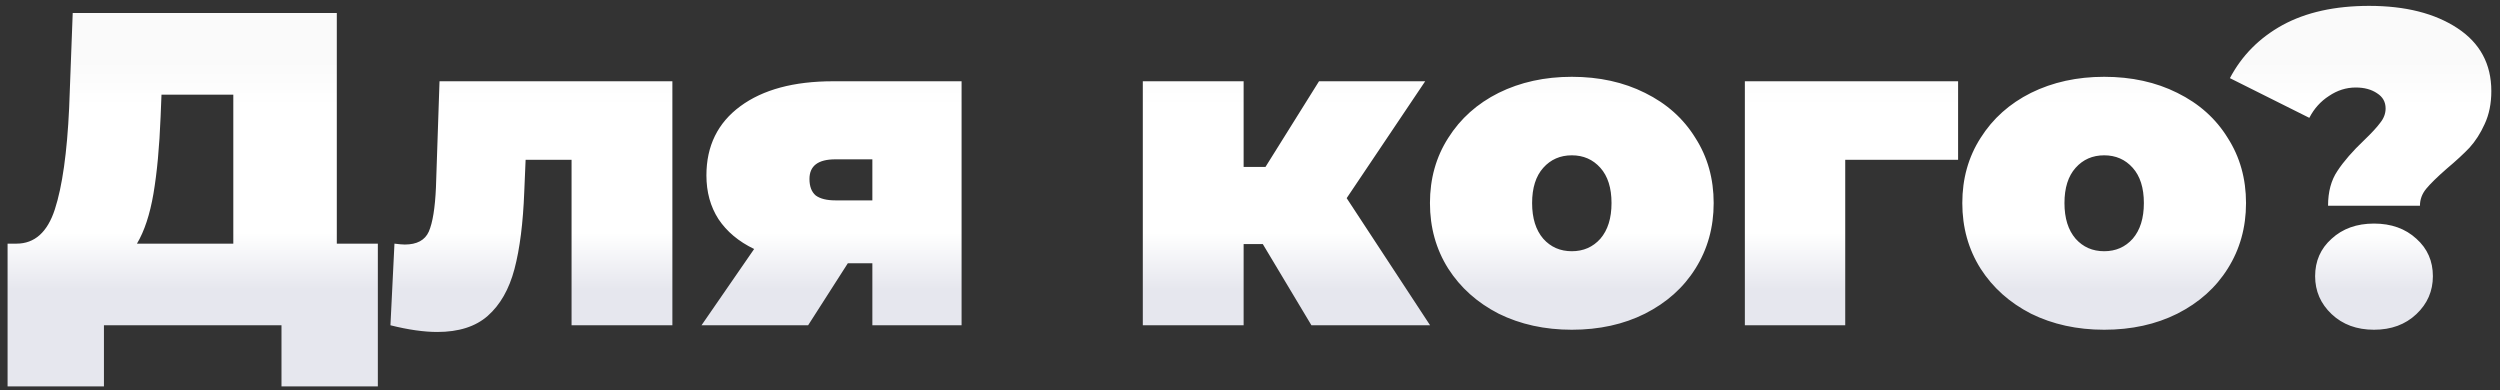 <?xml version="1.0" encoding="UTF-8"?> <svg xmlns="http://www.w3.org/2000/svg" width="269" height="42" viewBox="0 0 269 42" fill="none"><rect x="0" y="0" width="269" height="42" fill="#333333" stroke="none"/> <path d="M40.656 26.216V41.576H30.288V35H11.184V41.576H0.816V26.216H1.776C3.728 26.216 5.104 24.984 5.904 22.52C6.704 20.056 7.216 16.424 7.44 11.624L7.824 1.4H36.24V26.216H40.656ZM17.28 12.584C17.152 15.816 16.896 18.568 16.512 20.84C16.128 23.08 15.536 24.872 14.736 26.216H25.104V10.184H17.376L17.28 12.584ZM72.348 8.744V35H61.5V17.192H56.556L56.412 20.6C56.284 23.992 55.932 26.776 55.356 28.952C54.78 31.128 53.82 32.808 52.476 33.992C51.164 35.144 49.356 35.72 47.052 35.72C45.612 35.72 43.932 35.48 42.012 35L42.444 26.216C42.956 26.28 43.324 26.312 43.548 26.312C44.86 26.312 45.724 25.848 46.14 24.92C46.556 23.96 46.812 22.376 46.908 20.168L47.292 8.744H72.348ZM103.466 8.744V35H93.866V28.328H91.226L86.954 35H75.482L81.146 26.792C79.482 25.992 78.202 24.92 77.306 23.576C76.442 22.232 76.01 20.664 76.01 18.872C76.01 15.704 77.226 13.224 79.658 11.432C82.09 9.64 85.418 8.744 89.642 8.744H103.466ZM89.882 17.144C88.026 17.144 87.098 17.848 87.098 19.256C87.098 20.056 87.322 20.648 87.77 21.032C88.25 21.384 88.954 21.56 89.882 21.56H93.866V17.144H89.882ZM135.878 26.264H133.814V35H122.966V8.744H133.814V17.96H136.166L141.926 8.744H153.35L144.902 21.32L153.878 35H141.11L135.878 26.264ZM169.127 35.48C166.215 35.48 163.591 34.904 161.255 33.752C158.951 32.568 157.143 30.952 155.831 28.904C154.519 26.824 153.863 24.472 153.863 21.848C153.863 19.224 154.519 16.888 155.831 14.84C157.143 12.76 158.951 11.144 161.255 9.992C163.591 8.84 166.215 8.264 169.127 8.264C172.071 8.264 174.695 8.84 176.999 9.992C179.335 11.144 181.143 12.76 182.423 14.84C183.735 16.888 184.391 19.224 184.391 21.848C184.391 24.472 183.735 26.824 182.423 28.904C181.143 30.952 179.335 32.568 176.999 33.752C174.695 34.904 172.071 35.48 169.127 35.48ZM169.127 27.032C170.375 27.032 171.399 26.584 172.199 25.688C172.999 24.76 173.399 23.48 173.399 21.848C173.399 20.216 172.999 18.952 172.199 18.056C171.399 17.16 170.375 16.712 169.127 16.712C167.879 16.712 166.855 17.16 166.055 18.056C165.255 18.952 164.855 20.216 164.855 21.848C164.855 23.48 165.255 24.76 166.055 25.688C166.855 26.584 167.879 27.032 169.127 27.032ZM210.691 17.192H198.547V35H187.747V8.744H210.691V17.192ZM226.408 35.48C223.496 35.48 220.872 34.904 218.536 33.752C216.232 32.568 214.424 30.952 213.112 28.904C211.8 26.824 211.144 24.472 211.144 21.848C211.144 19.224 211.8 16.888 213.112 14.84C214.424 12.76 216.232 11.144 218.536 9.992C220.872 8.84 223.496 8.264 226.408 8.264C229.352 8.264 231.976 8.84 234.28 9.992C236.616 11.144 238.424 12.76 239.704 14.84C241.016 16.888 241.672 19.224 241.672 21.848C241.672 24.472 241.016 26.824 239.704 28.904C238.424 30.952 236.616 32.568 234.28 33.752C231.976 34.904 229.352 35.48 226.408 35.48ZM226.408 27.032C227.656 27.032 228.68 26.584 229.48 25.688C230.28 24.76 230.68 23.48 230.68 21.848C230.68 20.216 230.28 18.952 229.48 18.056C228.68 17.16 227.656 16.712 226.408 16.712C225.16 16.712 224.136 17.16 223.336 18.056C222.536 18.952 222.136 20.216 222.136 21.848C222.136 23.48 222.536 24.76 223.336 25.688C224.136 26.584 225.16 27.032 226.408 27.032ZM250.499 22.136C250.499 20.632 250.835 19.384 251.507 18.392C252.179 17.368 253.139 16.264 254.387 15.08C255.187 14.312 255.763 13.688 256.115 13.208C256.499 12.728 256.691 12.216 256.691 11.672C256.691 10.968 256.387 10.424 255.779 10.04C255.171 9.624 254.403 9.416 253.475 9.416C252.451 9.416 251.491 9.72 250.595 10.328C249.699 10.904 248.995 11.688 248.483 12.68L239.938 8.408C241.219 5.976 243.107 4.072 245.603 2.696C248.131 1.32 251.235 0.632 254.915 0.632C258.819 0.632 261.987 1.432 264.419 3.032C266.851 4.632 268.067 6.888 268.067 9.8C268.067 11.144 267.827 12.328 267.347 13.352C266.899 14.344 266.355 15.192 265.715 15.896C265.075 16.568 264.259 17.32 263.267 18.152C262.243 19.048 261.507 19.768 261.059 20.312C260.611 20.856 260.387 21.464 260.387 22.136H250.499ZM255.443 35.48C253.587 35.48 252.067 34.92 250.883 33.8C249.699 32.68 249.107 31.32 249.107 29.72C249.107 28.088 249.699 26.744 250.883 25.688C252.067 24.6 253.587 24.056 255.443 24.056C257.299 24.056 258.819 24.6 260.003 25.688C261.187 26.744 261.779 28.088 261.779 29.72C261.779 31.32 261.187 32.68 260.003 33.8C258.819 34.92 257.299 35.48 255.443 35.48Z" fill="url(#paint0_linear_728_8541)"></path> <defs> <linearGradient id="paint0_linear_728_8541" x1="125.959" y1="6.505" x2="125.959" y2="31.113" gradientUnits="userSpaceOnUse"> <stop stop-color="#FAFAFA"></stop> <stop offset="0.201" stop-color="white"></stop> <stop offset="0.524" stop-color="white"></stop> <stop offset="0.753" stop-color="white"></stop> <stop offset="1" stop-color="#E6E7EE"></stop> </linearGradient> </defs> </svg> 